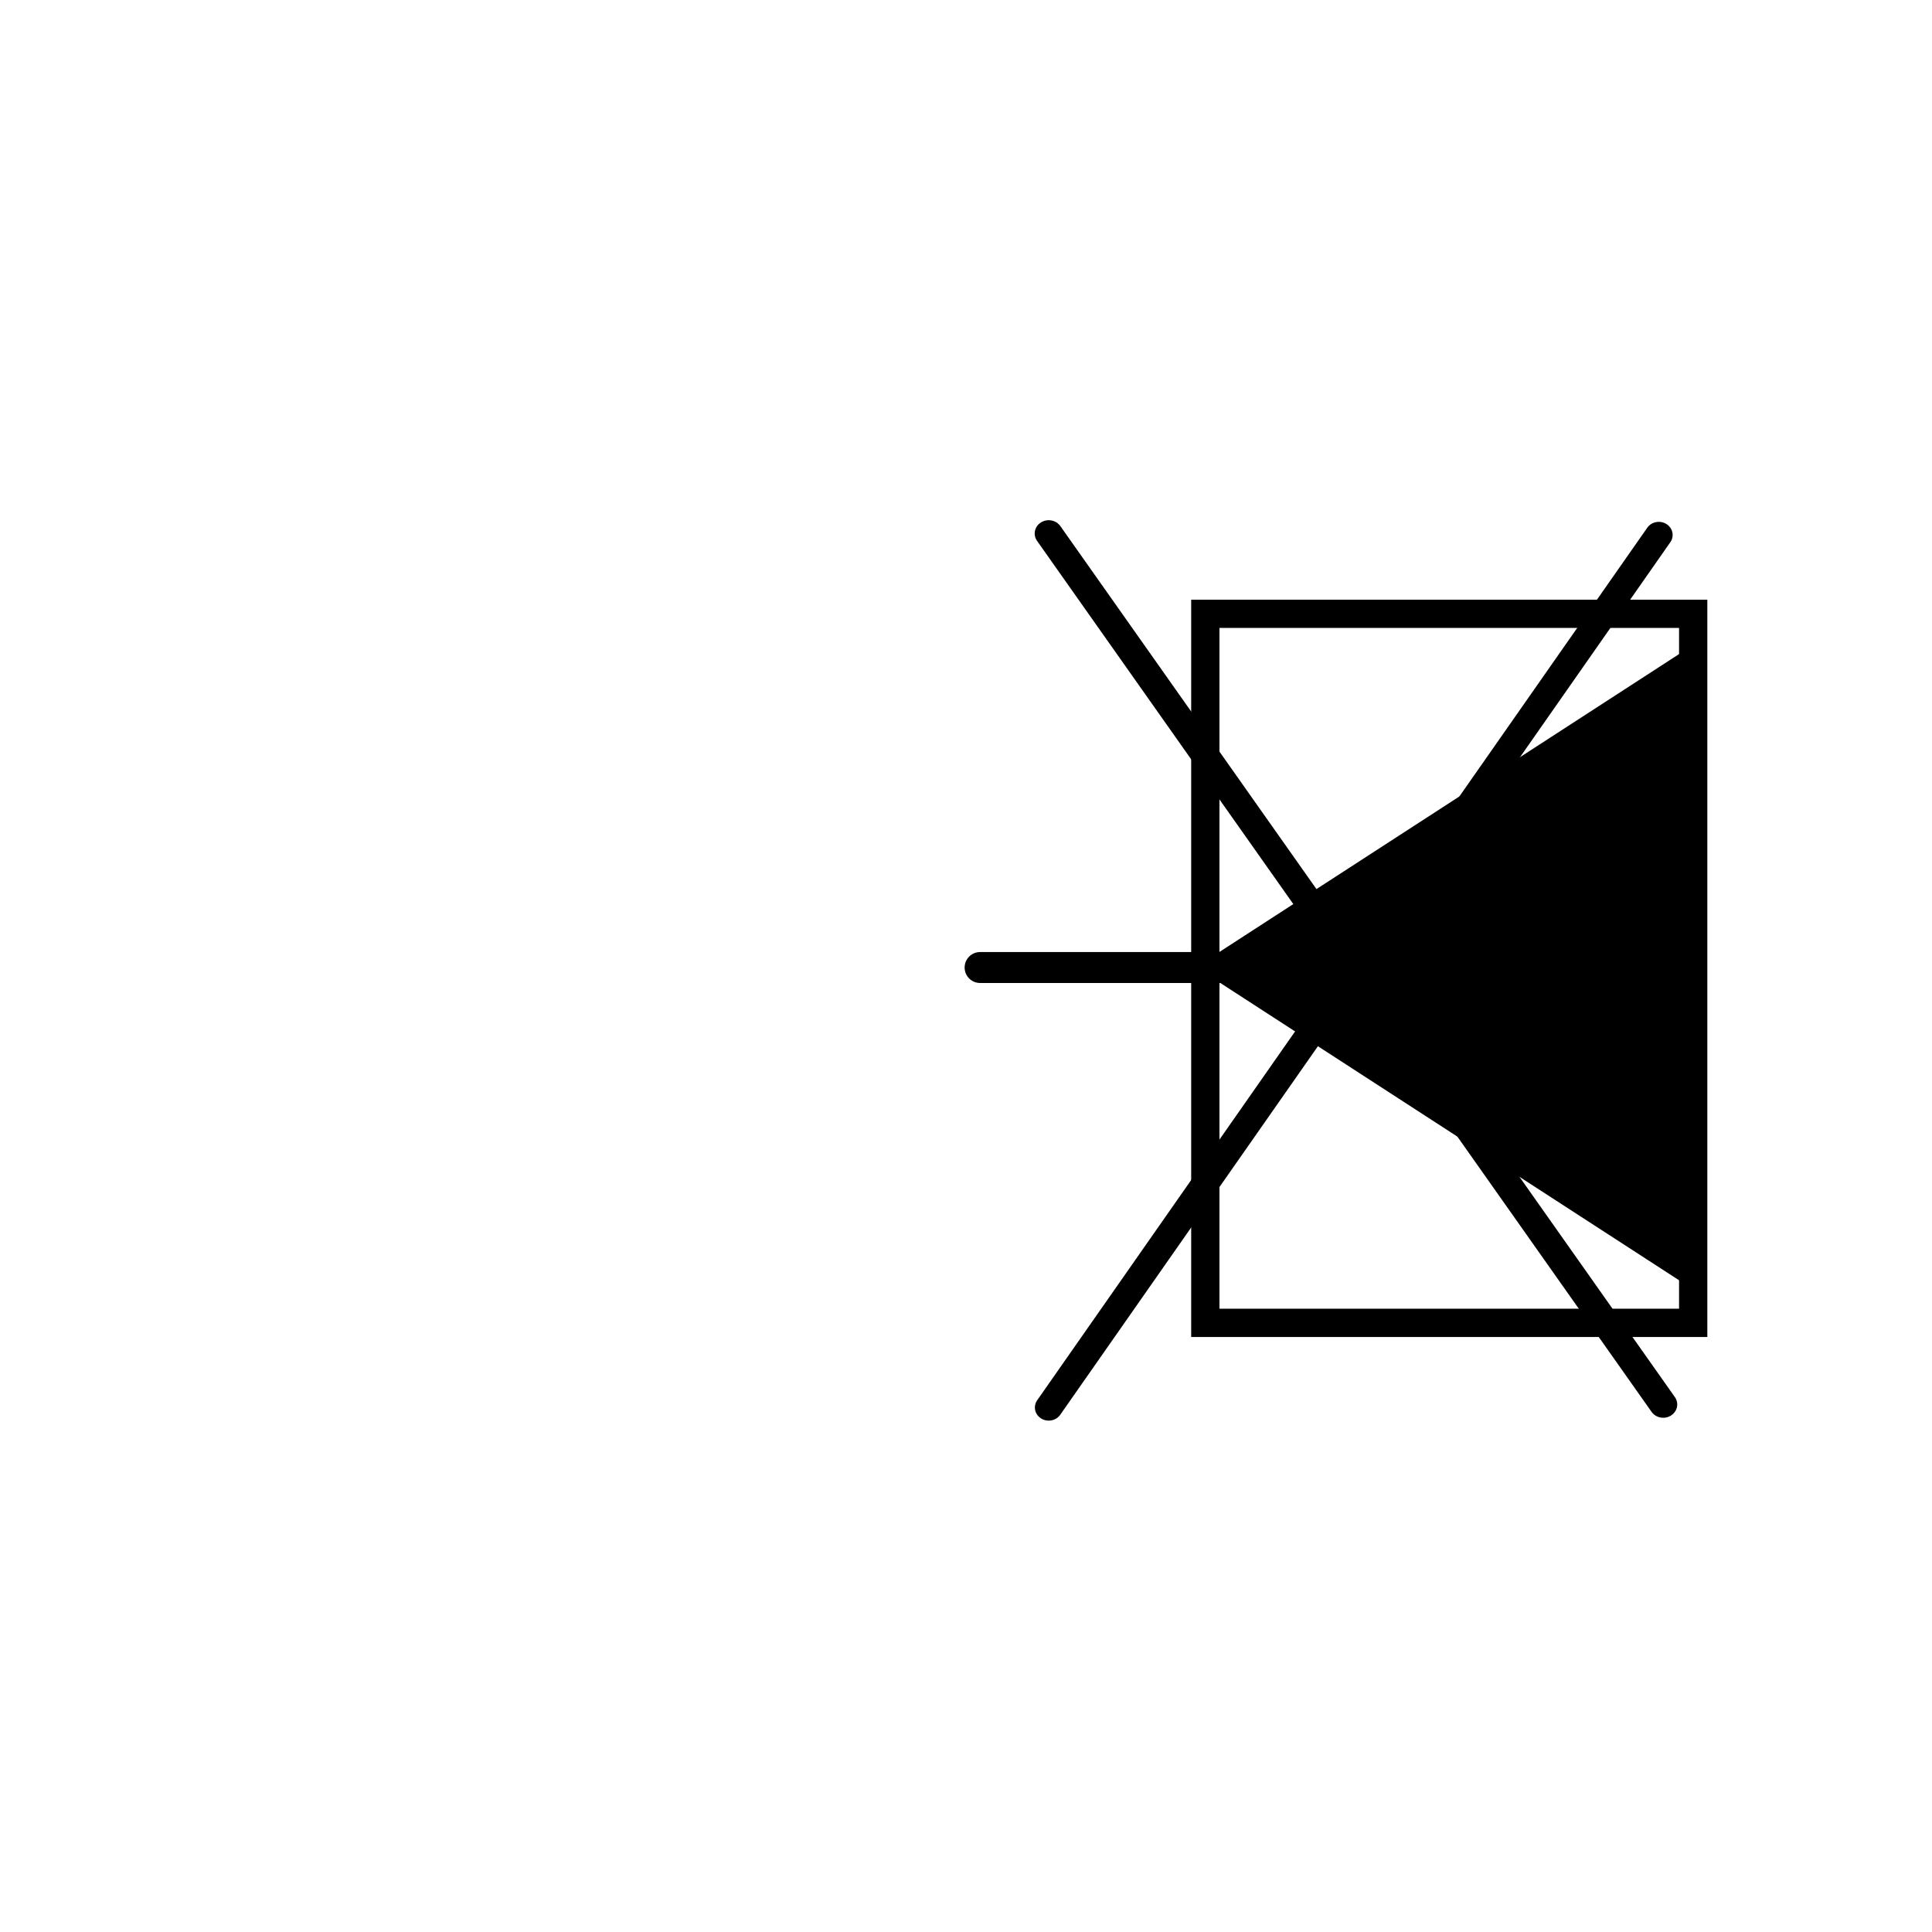 <?xml version="1.0" encoding="UTF-8" standalone="no"?>
<svg
   xmlns:dc="http://purl.org/dc/elements/1.1/"
   xmlns:cc="http://creativecommons.org/ns#"
   xmlns:rdf="http://www.w3.org/1999/02/22-rdf-syntax-ns#"
   xmlns:svg="http://www.w3.org/2000/svg"
   xmlns="http://www.w3.org/2000/svg"
   width="600"
   height="600"
   viewBox="0 0 600 600"
   id="svg11284"
   version="1.1">
  <defs
     id="defs11286" />
  <g
     id="g30874">
    <g
       id="g8910"
       transform="translate(-26,0)">
      <path
         id="path23358"
         d="m 551.303,205.967 c 0,0 -145.672,94.399 -145.672,94.399 48.557,31.466 97.115,62.933 145.672,94.399 z"
         style="opacity:1;fill:none;fill-rule:evenodd;stroke:#000000;stroke-width:8.944;stroke-linecap:round;stroke-linejoin:round;stroke-miterlimit:4;stroke-dasharray:none;stroke-opacity:1" />
      <g
         id="g8905">
        <path
           style="fill:none;fill-rule:evenodd;stroke:#000000;stroke-width:9.611;stroke-linecap:round;stroke-linejoin:miter;stroke-miterlimit:4;stroke-dasharray:none;stroke-opacity:1"
           d="m 404.505,300.472 c -74.129,0 -74.129,0 -74.129,0"
           id="path23488" />
        <rect
           style="opacity:1;fill:none;fill-opacity:1;fill-rule:nonzero;stroke:#000000;stroke-width:8.78;stroke-linecap:round;stroke-linejoin:miter;stroke-miterlimit:4;stroke-dasharray:none;stroke-opacity:1"
           id="rect10056"
           width="220.196"
           height="151.515"
           x="190.623"
           y="-551.836"
           rx="0"
           ry="0"
           transform="matrix(0,1,-1,0,0,0)" />
        <path
           style="opacity:1;fill:#000000;fill-opacity:1;fill-rule:nonzero;stroke:none;stroke-width:9;stroke-linecap:round;stroke-linejoin:miter;stroke-miterlimit:4;stroke-dasharray:none;stroke-opacity:1"
           d="m 478.684,255.944 c 38.621,-24.014 70.398,-43.491 70.616,-43.281 0.218,0.209 0.292,39.824 0.164,88.032 l -0.232,87.652 -70.186,-43.71 c -38.602,-24.04 -70.275,-44.007 -70.383,-44.371 -0.108,-0.364 31.402,-20.309 70.023,-44.323 z"
           id="path11860" />
      </g>
    </g>
    <g
       id="g23079-9"
       transform="matrix(-0.95,0,0,-0.901,549.462,521.78)">
      <path
         id="path4773-9-1"
         d="M 34.669,95.017 235.554,395.226"
         style="fill:none;fill-rule:evenodd;stroke:#000000;stroke-width:9.163;stroke-linecap:round;stroke-linejoin:miter;stroke-miterlimit:4;stroke-dasharray:none;stroke-opacity:1" />
      <path
         id="path4773-6-2-8"
         d="M 235.551,93.969 36.112,394.719"
         style="fill:none;fill-rule:evenodd;stroke:#000000;stroke-width:9.041;stroke-linecap:round;stroke-linejoin:miter;stroke-miterlimit:4;stroke-dasharray:none;stroke-opacity:1" />
    </g>
  </g>
</svg>
